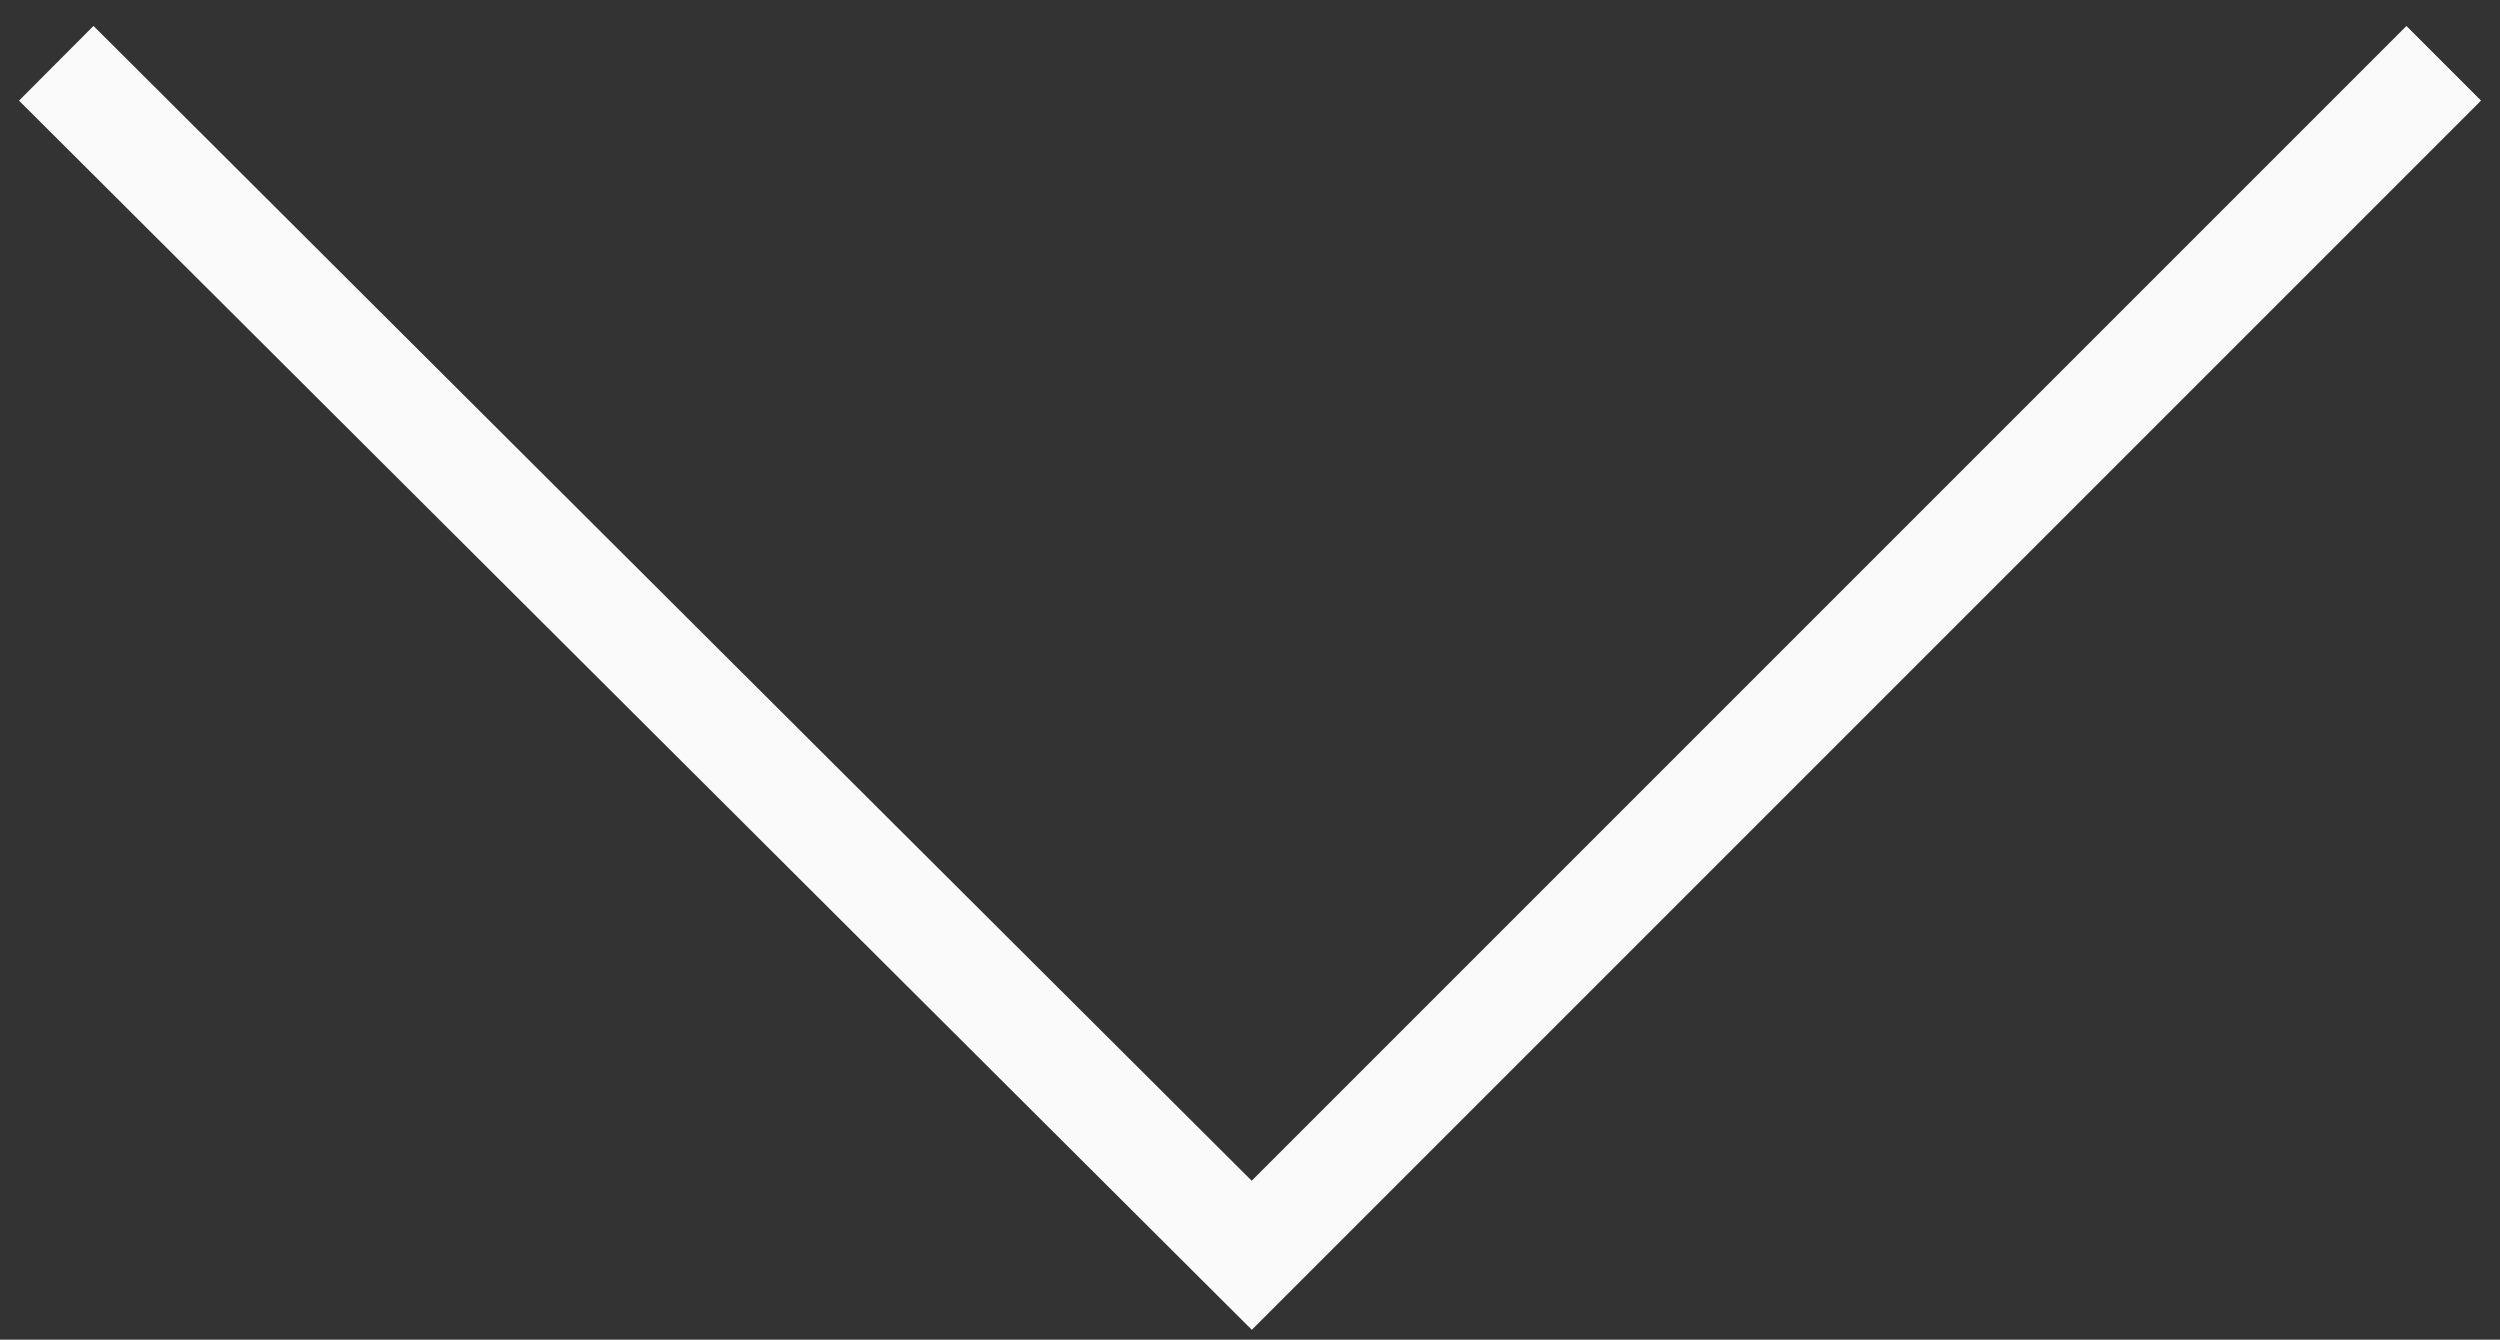 <?xml version="1.0" encoding="UTF-8"?>
<svg xmlns="http://www.w3.org/2000/svg" version="1.1" viewBox="0 0 71.1 38.1">
  <rect x="0" y="0" width="71.1" height="38.1" fill="#333333" stroke="none"/>
  <defs>
    <style>
      .cls-1 {
        fill: none;
        stroke: #fafafa;
        stroke-width: 3px;
      }
    </style>
  </defs>
  <!-- Generator: Adobe Illustrator 28.6.0, SVG Export Plug-In . SVG Version: 1.2.0 Build 709)  -->
  <g>
    <g id="Layer_1">
      <g id="Layer_1-2" data-name="Layer_1">
        <path class="cls-1" d="M69.5,1.8l-33.9,33.9L1.6,1.8"/>
      </g>
    </g>
  </g>
</svg>